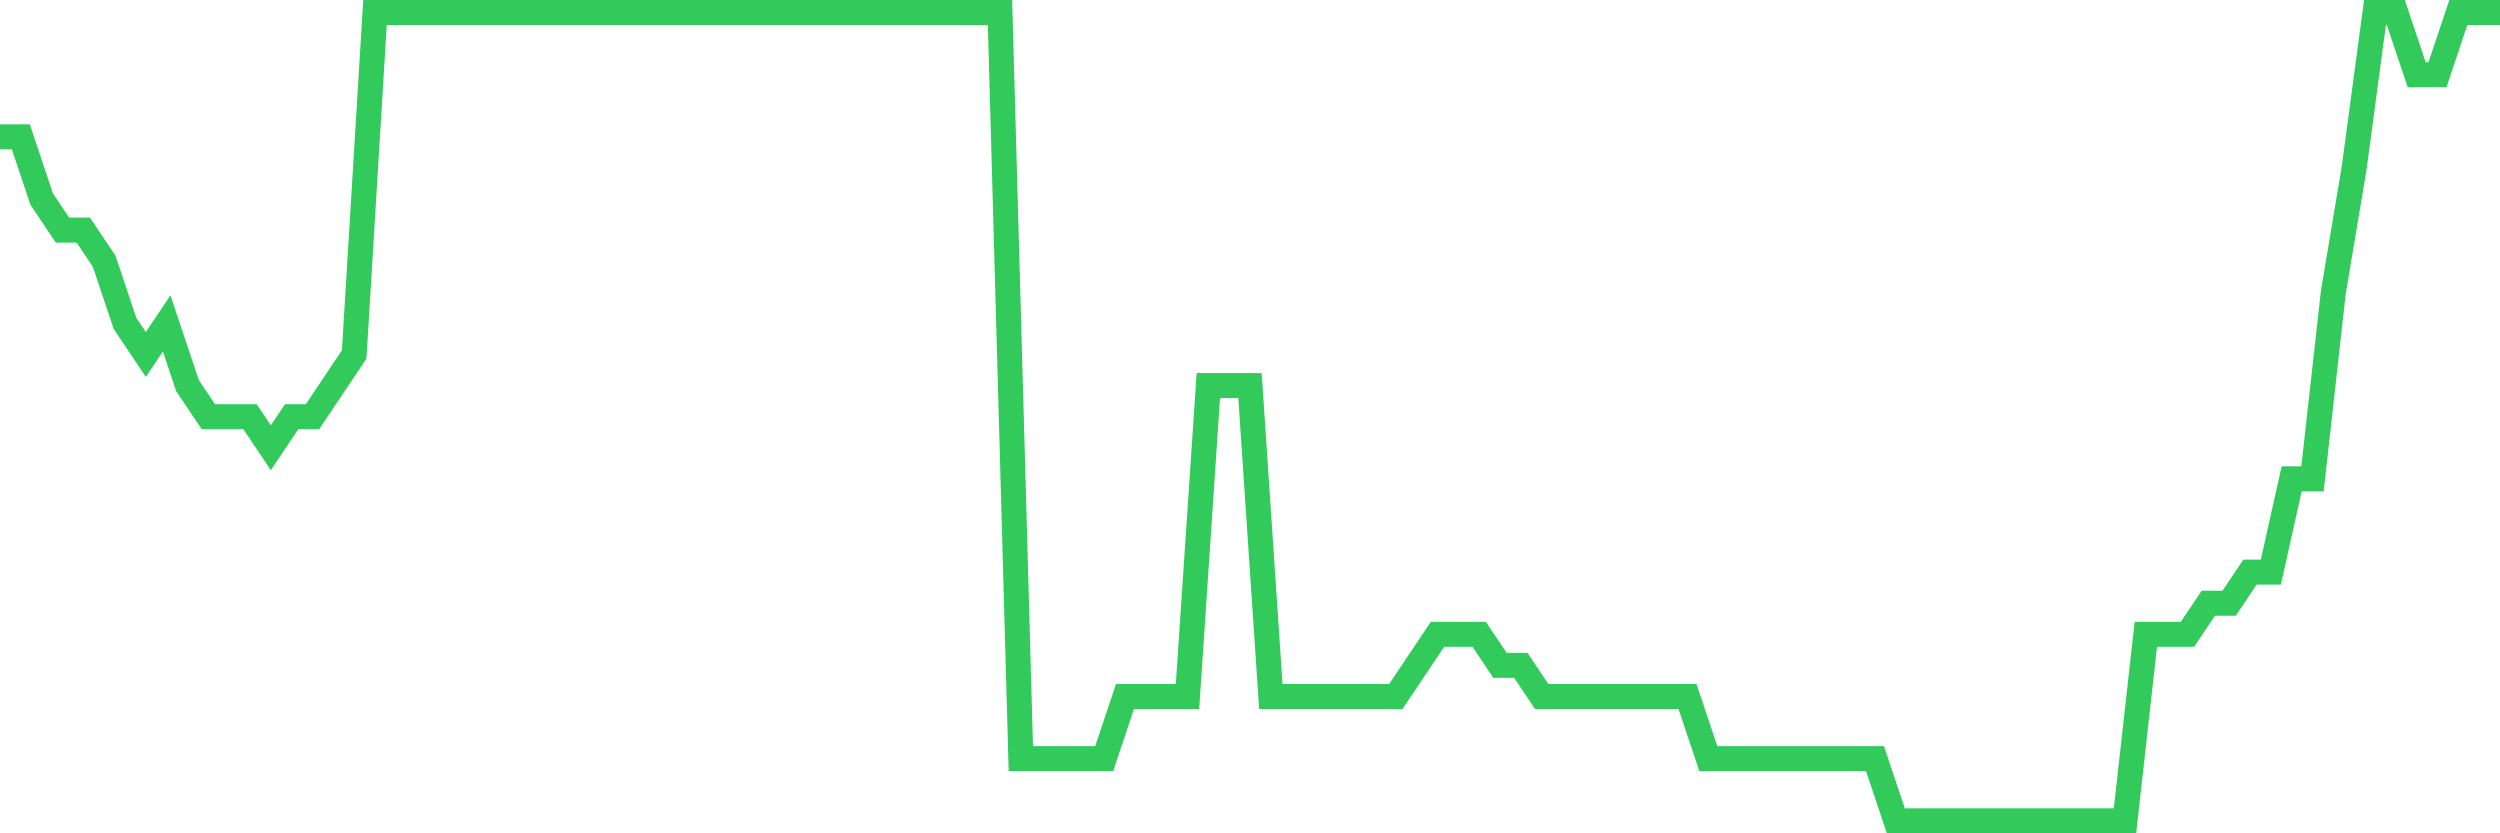 <svg
  xmlns="http://www.w3.org/2000/svg"
  xmlns:xlink="http://www.w3.org/1999/xlink"
  width="120"
  height="40"
  viewBox="0 0 120 40"
  preserveAspectRatio="none"
>
  <polyline
    points="0,6.569 1,6.569 2,9.554 3,11.046 4,11.046 5,12.538 6,15.523 7,17.015 8,15.523 9,18.508 10,20 11,20 12,20 13,21.492 14,20 15,20 16,18.508 17,17.015 18,0.6 19,0.6 20,0.6 21,0.6 22,0.6 23,0.6 24,0.6 25,0.6 26,0.6 27,0.6 28,0.6 29,0.6 30,0.6 31,0.6 32,0.6 33,0.6 34,0.6 35,0.6 36,0.6 37,0.6 38,0.6 39,0.6 40,0.6 41,0.6 42,0.6 43,0.6 44,0.6 45,0.6 46,0.6 47,0.6 48,0.6 49,36.415 50,36.415 51,36.415 52,36.415 53,36.415 54,33.431 55,33.431 56,33.431 57,33.431 58,18.508 59,18.508 60,18.508 61,33.431 62,33.431 63,33.431 64,33.431 65,33.431 66,33.431 67,33.431 68,31.938 69,30.446 70,30.446 71,30.446 72,31.938 73,31.938 74,33.431 75,33.431 76,33.431 77,33.431 78,33.431 79,33.431 80,33.431 81,33.431 82,36.415 83,36.415 84,36.415 85,36.415 86,36.415 87,36.415 88,36.415 89,36.415 90,36.415 91,39.4 92,39.4 93,39.4 94,39.4 95,39.4 96,39.4 97,39.4 98,39.4 99,39.4 100,39.4 101,39.4 102,39.4 103,30.446 104,30.446 105,30.446 106,28.954 107,28.954 108,27.462 109,27.462 110,22.985 111,22.985 112,14.031 113,8.062 114,0.6 115,0.6 116,3.585 117,3.585 118,0.6 119,0.6 120,0.6"
    fill="none"
    stroke="#32ca5b"
    stroke-width="1.2"
  >
  </polyline>
</svg>
